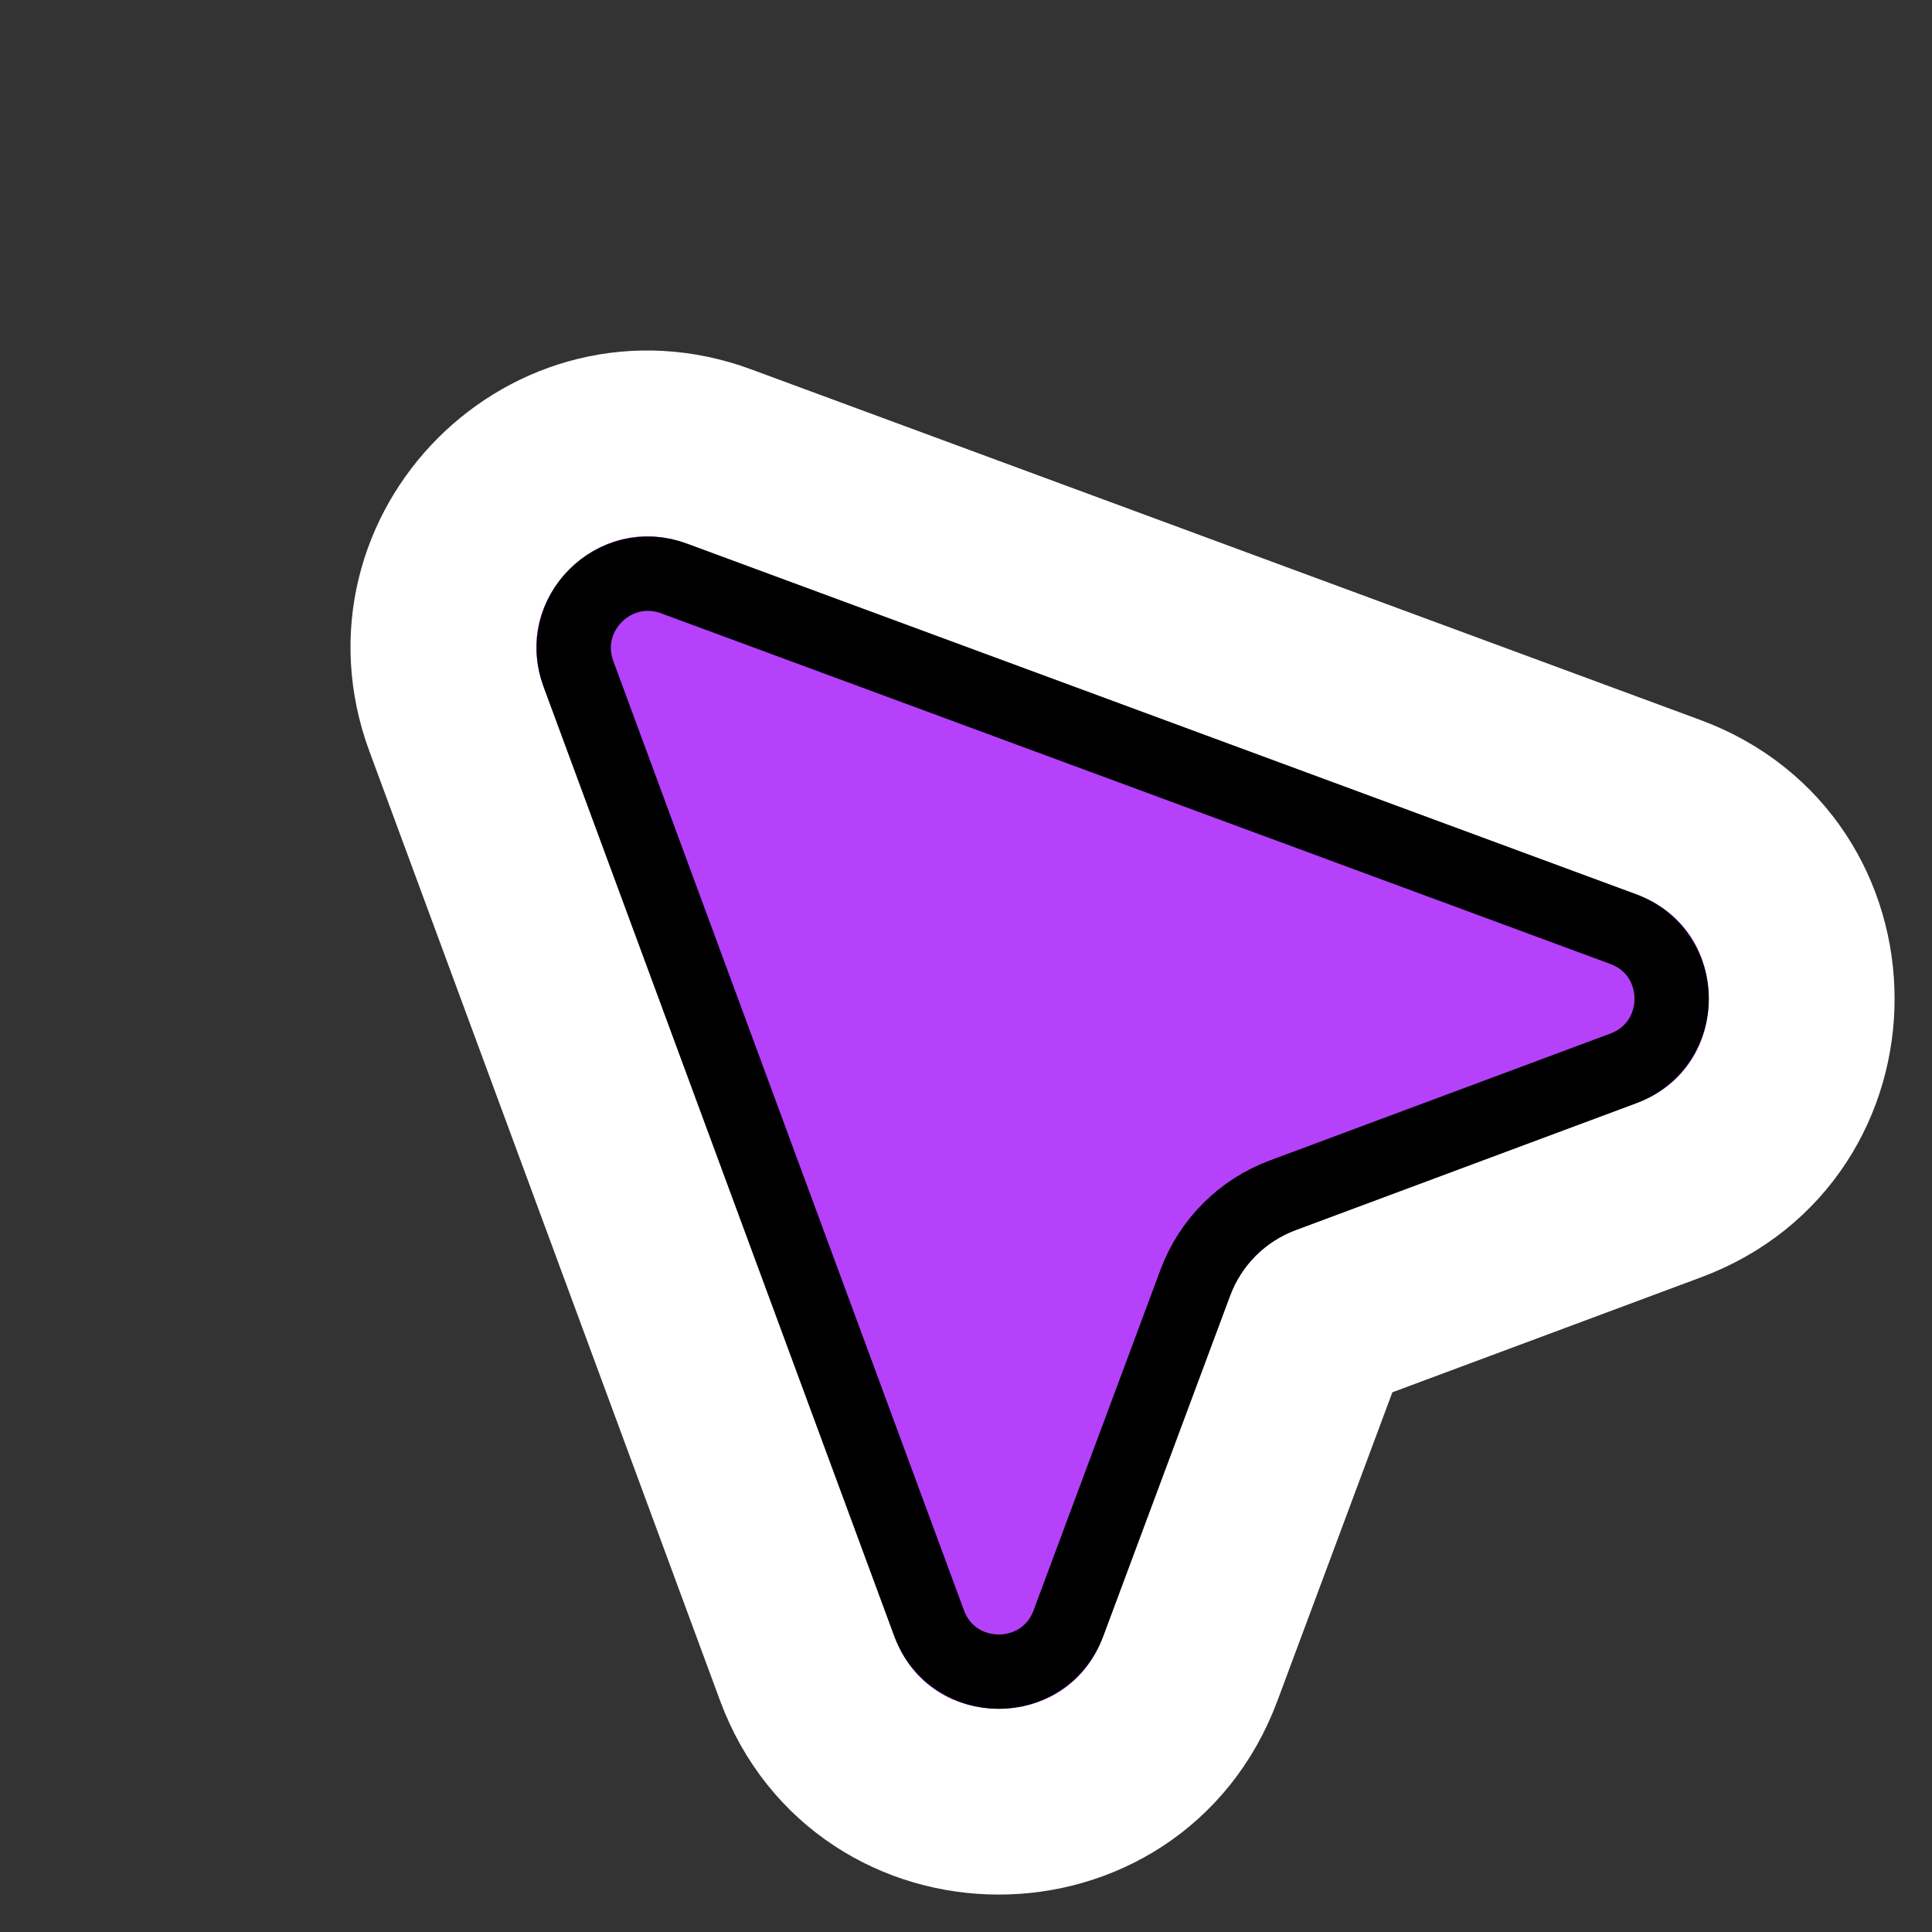 <svg width="52" height="52" viewBox="0 0 52 52" fill="none" xmlns="http://www.w3.org/2000/svg">
<rect x="0" y="0" width="52" height="52" fill="#333333" stroke="none"/>
<path d="M12.286 19.351L21.723 44.899C23.49 49.684 30.255 49.693 32.036 44.913L35.452 35.745C35.502 35.609 35.609 35.502 35.745 35.451L44.913 32.036C49.694 30.255 49.684 23.49 44.899 21.723L19.351 12.286C14.946 10.659 10.659 14.946 12.286 19.351Z" fill="#B541FA" stroke="white" stroke-width="5"/>
<path d="M25.006 43.686L15.569 18.138C14.978 16.536 16.537 14.978 18.139 15.569L43.686 25.006C45.426 25.648 45.43 28.108 43.691 28.756L34.524 32.172C33.435 32.577 32.577 33.435 32.172 34.523L28.756 43.691C28.109 45.429 25.649 45.426 25.006 43.686Z" fill="#B541FA" stroke="black" stroke-width="2"/>
</svg>
